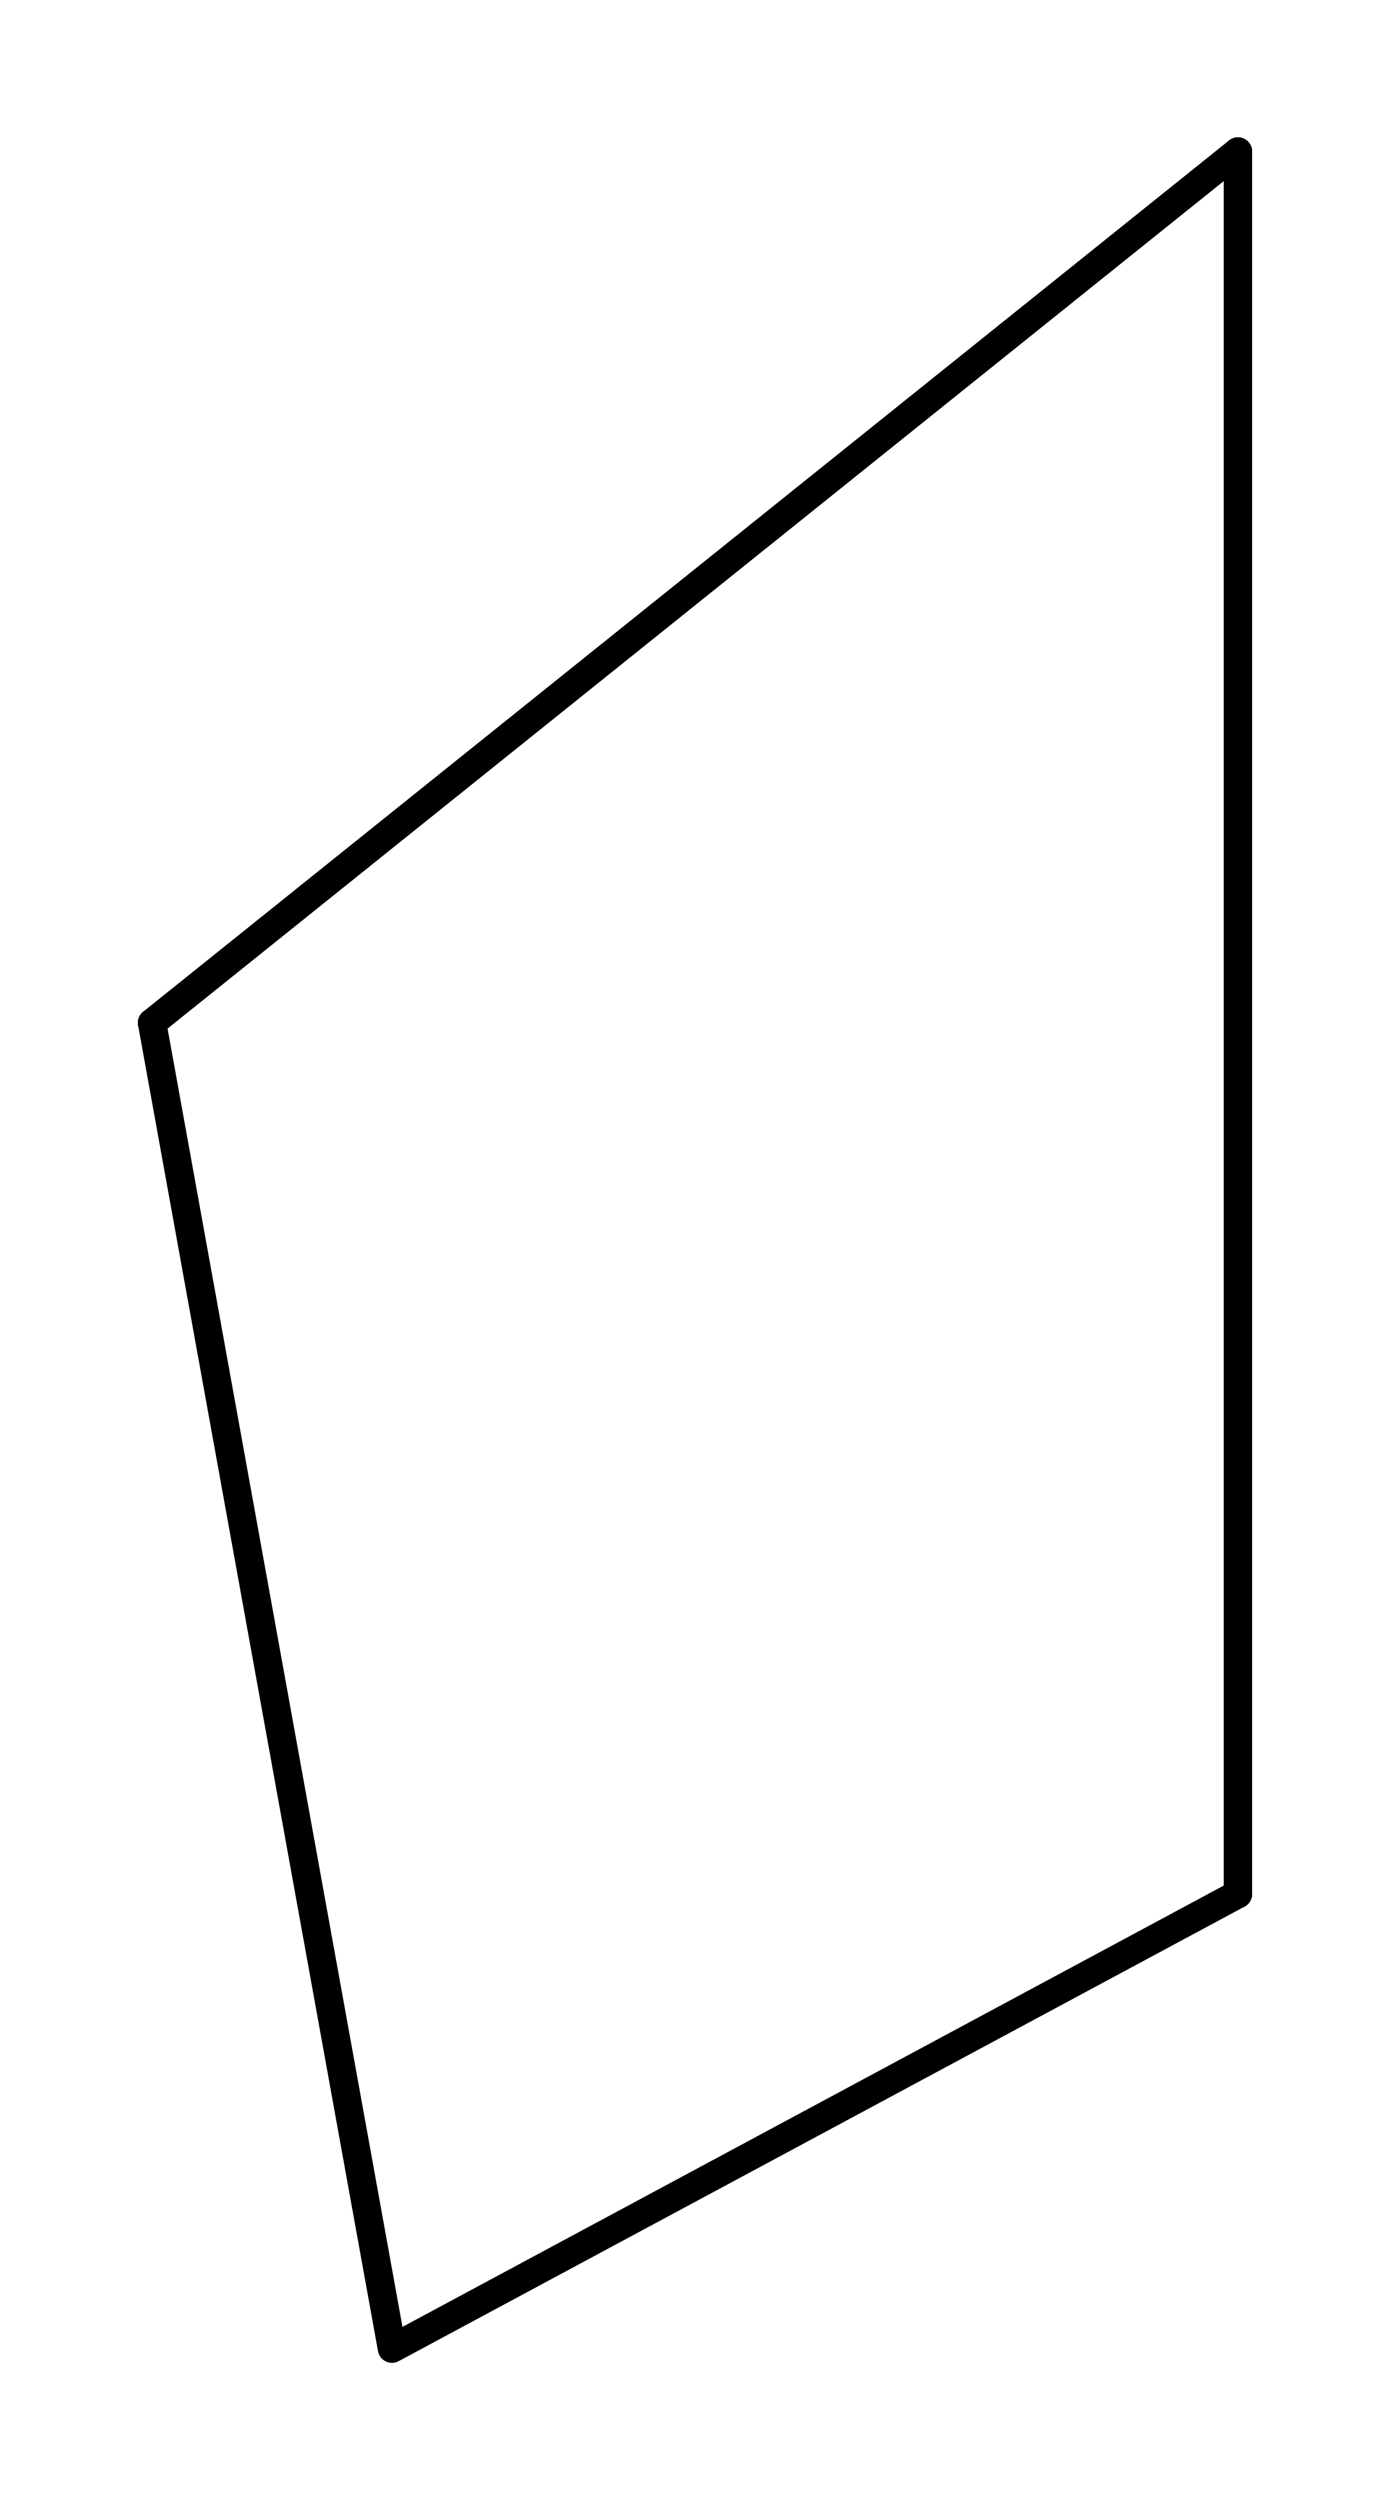 <svg xmlns="http://www.w3.org/2000/svg" width="110.047" height="197.922" viewBox="0 0 110 198"><path fill="#fff" d="M0 0h110v198H0z"/><path d="M12 81l86-69" fill="red" stroke-width="2.25" stroke-linecap="round" stroke="#000"/><path d="M98 12v138" fill="none" stroke-width="2.25" stroke-linecap="round" stroke="#000"/><path d="M98 150l-67 36M31 186L12 81" fill="red" stroke-width="2.25" stroke-linecap="round" stroke="#000"/></svg>